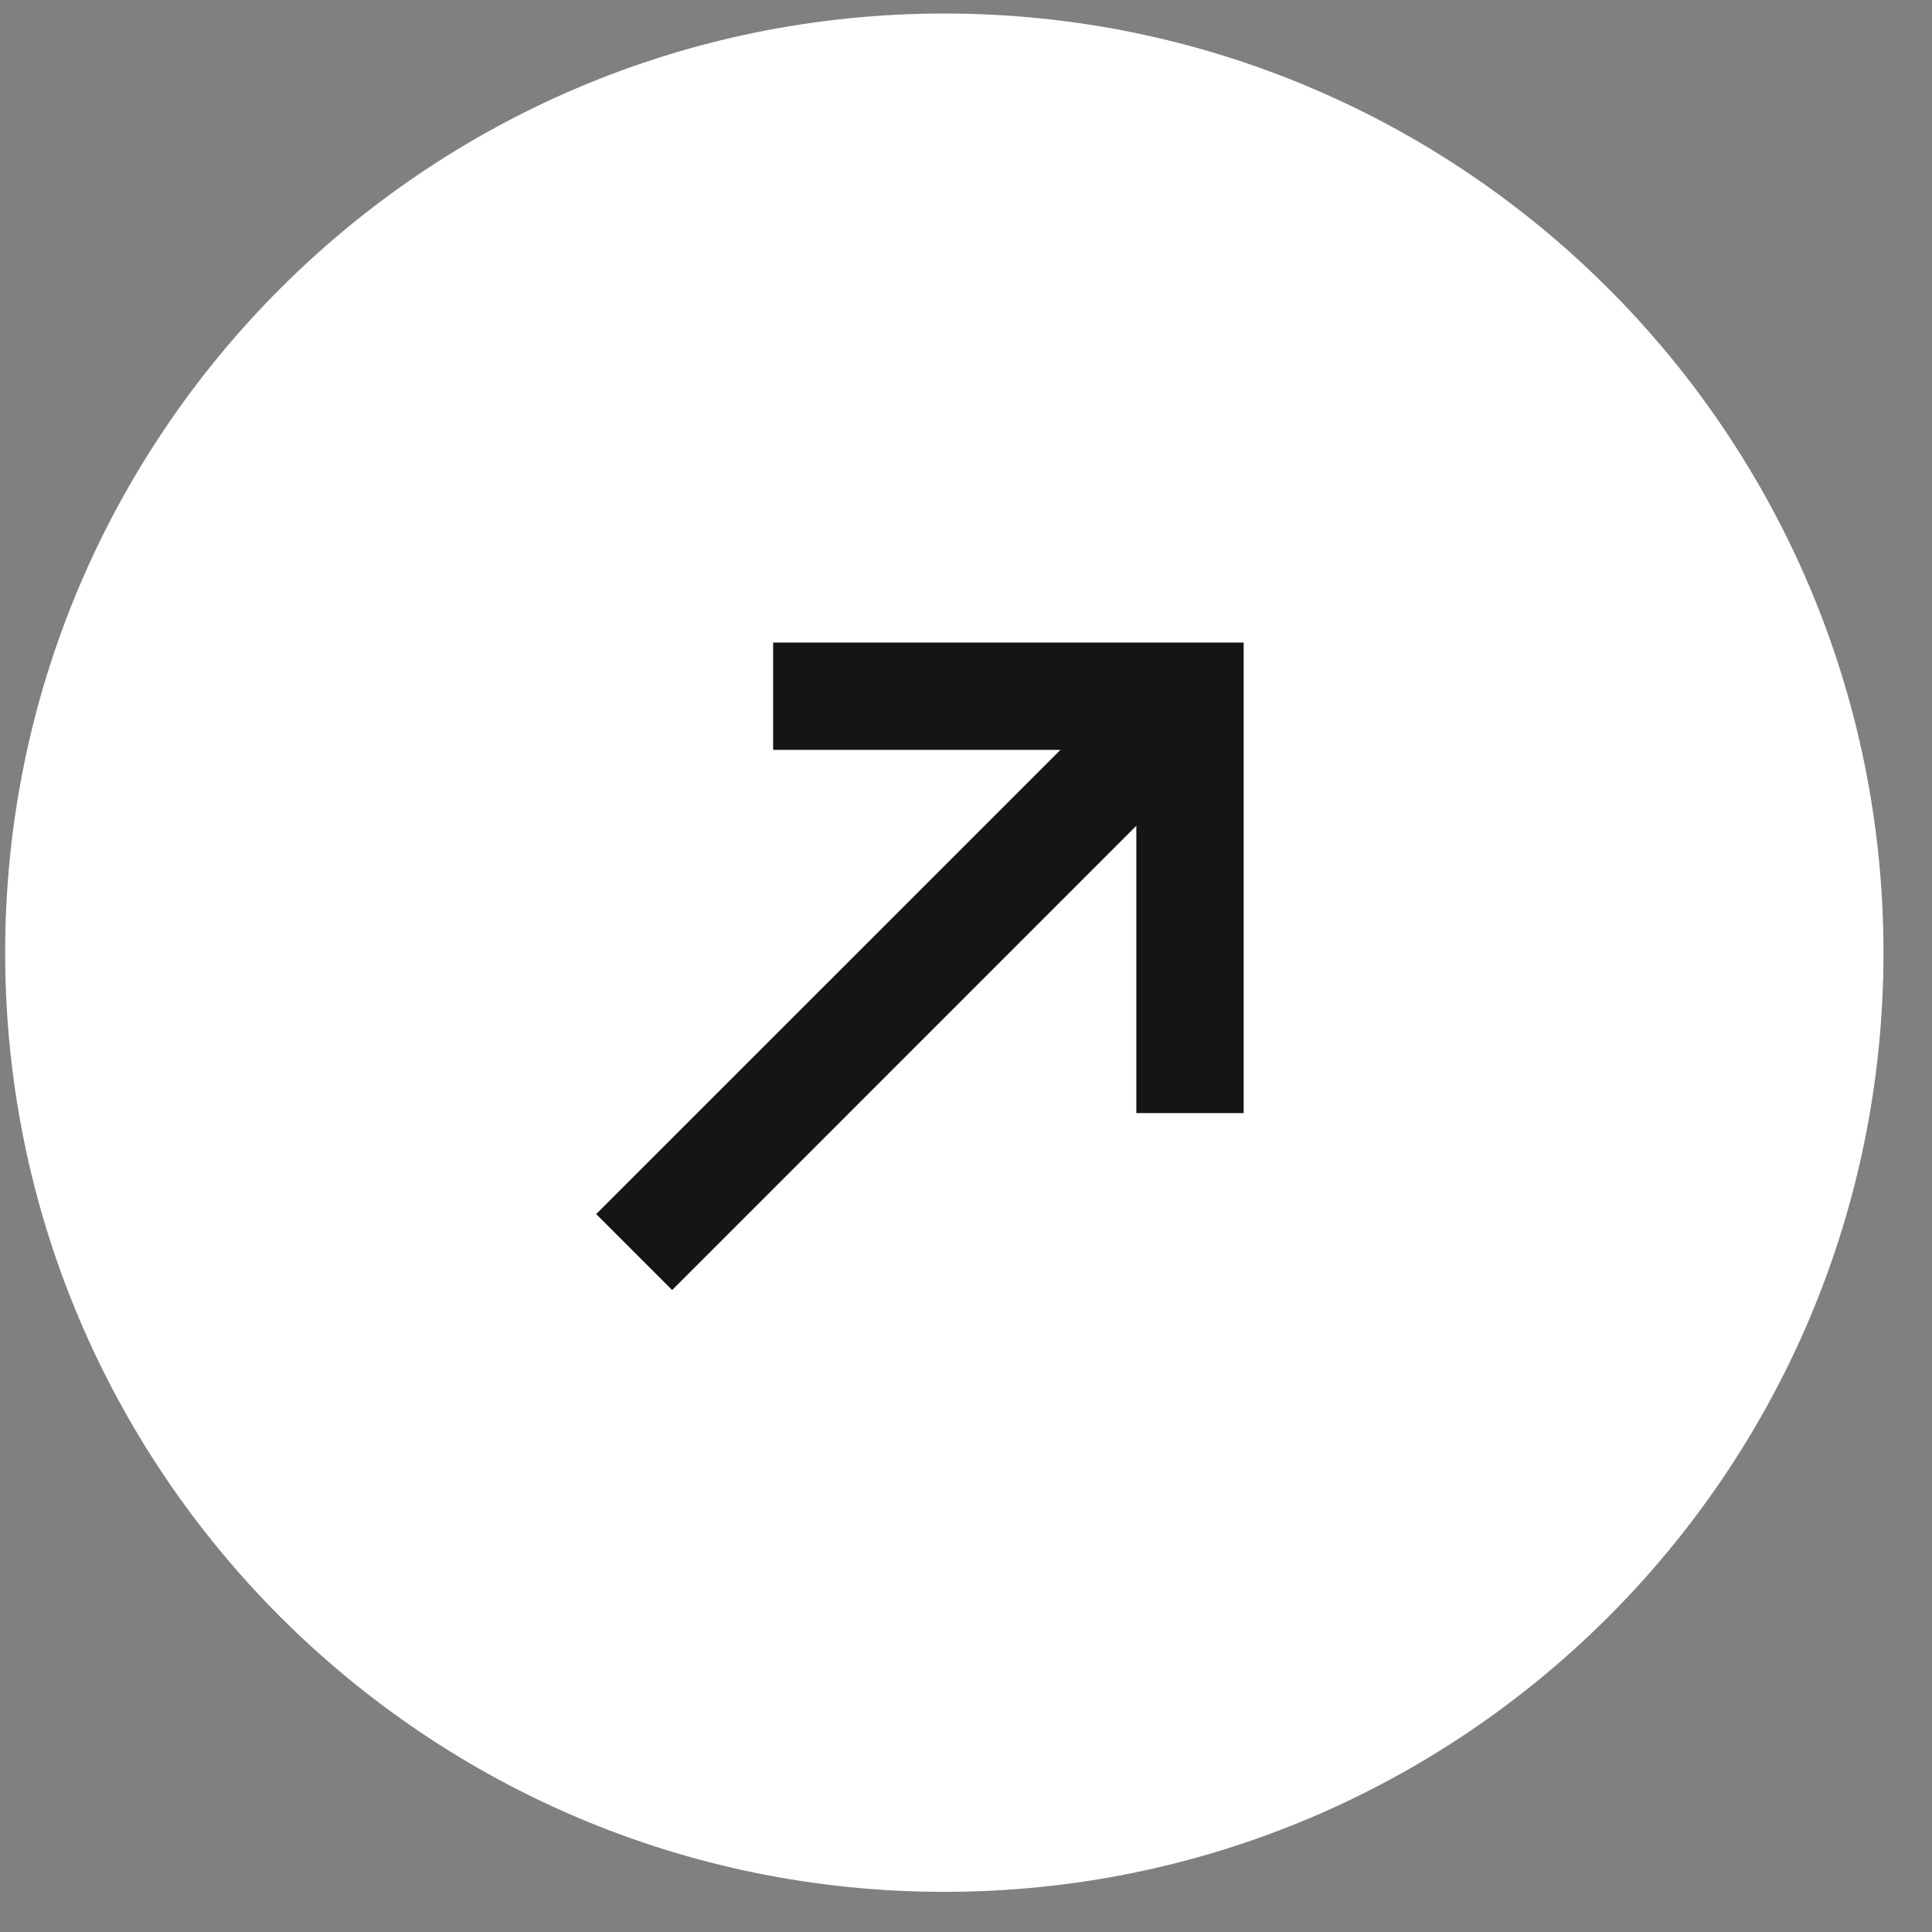 <?xml version="1.0" encoding="UTF-8"?> <svg xmlns="http://www.w3.org/2000/svg" width="36" height="36" viewBox="0 0 36 36" fill="none"><rect x="0" y="0" width="36" height="36" fill="#808080" stroke="none"/><g clip-path="url(#clip0_250_361)"><path d="M35.096 17.752C35.096 27.417 27.261 35.252 17.596 35.252C7.931 35.252 0.096 27.417 0.096 17.752C0.096 8.087 7.931 0.252 17.596 0.252C27.261 0.252 35.096 8.087 35.096 17.752Z" fill="white"></path><path fill-rule="evenodd" clip-rule="evenodd" d="M23.174 11.973V20.741H21.174V15.387L12.524 24.038L11.109 22.623L19.76 13.973H14.406V11.973H23.174Z" fill="#151517"></path></g><defs><clipPath id="clip0_250_361"><rect width="36" height="36" fill="white"></rect></clipPath></defs></svg> 